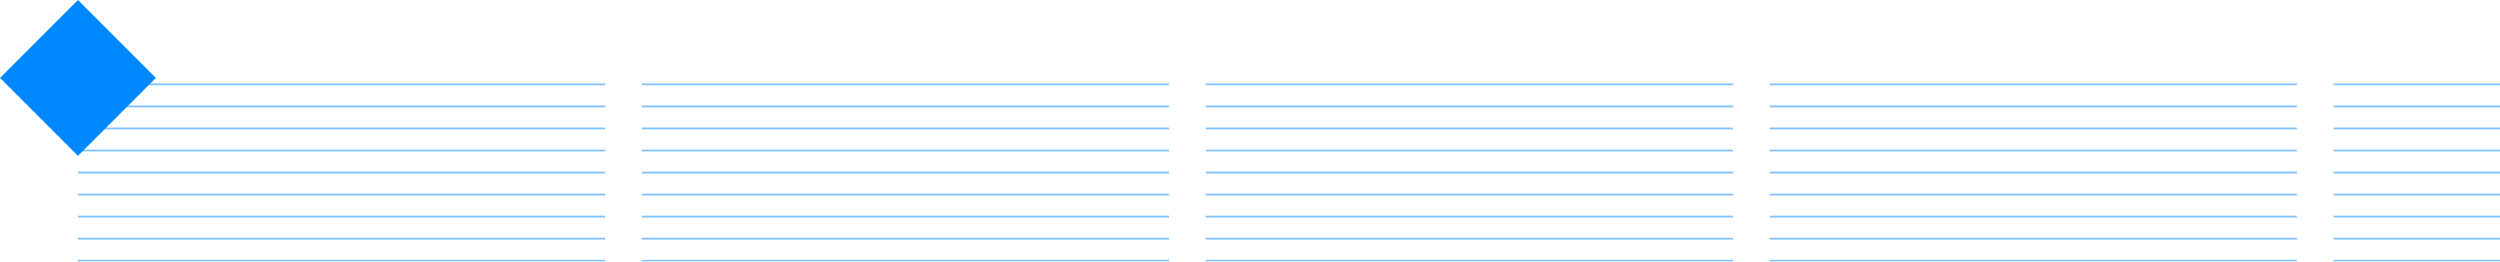 <svg xmlns="http://www.w3.org/2000/svg" xmlns:xlink="http://www.w3.org/1999/xlink" width="1361" height="142.427" viewBox="0 0 1361 142.427">
  <defs>
    <clipPath id="clip-path">
      <rect width="100" height="1318.574" fill="none"/>
    </clipPath>
  </defs>
  <g id="f03-dec2" transform="translate(0 -3030.147)">
    <g id="重复网格_25" data-name="重复网格 25" transform="translate(42.426 3172.574) rotate(-90)" opacity="0.5" clip-path="url(#clip-path)">
      <g transform="translate(-591 -912.5)">
        <line id="直线_4" data-name="直线 4" y2="287" transform="translate(591.5 912.5)" fill="none" stroke="#08f" stroke-width="1"/>
      </g>
      <g transform="translate(-579 -912.5)">
        <line id="直线_4-2" data-name="直线 4" y2="287" transform="translate(591.5 912.5)" fill="none" stroke="#08f" stroke-width="1"/>
      </g>
      <g transform="translate(-567 -912.5)">
        <line id="直线_4-3" data-name="直线 4" y2="287" transform="translate(591.5 912.5)" fill="none" stroke="#08f" stroke-width="1"/>
      </g>
      <g transform="translate(-555 -912.5)">
        <line id="直线_4-4" data-name="直线 4" y2="287" transform="translate(591.5 912.5)" fill="none" stroke="#08f" stroke-width="1"/>
      </g>
      <g transform="translate(-543 -912.5)">
        <line id="直线_4-5" data-name="直线 4" y2="287" transform="translate(591.5 912.5)" fill="none" stroke="#08f" stroke-width="1"/>
      </g>
      <g transform="translate(-531 -912.5)">
        <line id="直线_4-6" data-name="直线 4" y2="287" transform="translate(591.5 912.5)" fill="none" stroke="#08f" stroke-width="1"/>
      </g>
      <g transform="translate(-519 -912.5)">
        <line id="直线_4-7" data-name="直线 4" y2="287" transform="translate(591.5 912.5)" fill="none" stroke="#08f" stroke-width="1"/>
      </g>
      <g transform="translate(-507 -912.5)">
        <line id="直线_4-8" data-name="直线 4" y2="287" transform="translate(591.5 912.5)" fill="none" stroke="#08f" stroke-width="1"/>
      </g>
      <g transform="translate(-495 -912.5)">
        <line id="直线_4-9" data-name="直线 4" y2="287" transform="translate(591.5 912.5)" fill="none" stroke="#08f" stroke-width="1"/>
      </g>
      <g transform="translate(-591 -605.5)">
        <line id="直线_4-10" data-name="直线 4" y2="287" transform="translate(591.5 912.5)" fill="none" stroke="#08f" stroke-width="1"/>
      </g>
      <g transform="translate(-579 -605.5)">
        <line id="直线_4-11" data-name="直线 4" y2="287" transform="translate(591.5 912.5)" fill="none" stroke="#08f" stroke-width="1"/>
      </g>
      <g transform="translate(-567 -605.5)">
        <line id="直线_4-12" data-name="直线 4" y2="287" transform="translate(591.5 912.5)" fill="none" stroke="#08f" stroke-width="1"/>
      </g>
      <g transform="translate(-555 -605.5)">
        <line id="直线_4-13" data-name="直线 4" y2="287" transform="translate(591.5 912.5)" fill="none" stroke="#08f" stroke-width="1"/>
      </g>
      <g transform="translate(-543 -605.5)">
        <line id="直线_4-14" data-name="直线 4" y2="287" transform="translate(591.5 912.5)" fill="none" stroke="#08f" stroke-width="1"/>
      </g>
      <g transform="translate(-531 -605.5)">
        <line id="直线_4-15" data-name="直线 4" y2="287" transform="translate(591.5 912.5)" fill="none" stroke="#08f" stroke-width="1"/>
      </g>
      <g transform="translate(-519 -605.5)">
        <line id="直线_4-16" data-name="直线 4" y2="287" transform="translate(591.5 912.5)" fill="none" stroke="#08f" stroke-width="1"/>
      </g>
      <g transform="translate(-507 -605.5)">
        <line id="直线_4-17" data-name="直线 4" y2="287" transform="translate(591.5 912.5)" fill="none" stroke="#08f" stroke-width="1"/>
      </g>
      <g transform="translate(-495 -605.5)">
        <line id="直线_4-18" data-name="直线 4" y2="287" transform="translate(591.5 912.5)" fill="none" stroke="#08f" stroke-width="1"/>
      </g>
      <g transform="translate(-591 -298.5)">
        <line id="直线_4-19" data-name="直线 4" y2="287" transform="translate(591.5 912.5)" fill="none" stroke="#08f" stroke-width="1"/>
      </g>
      <g transform="translate(-579 -298.5)">
        <line id="直线_4-20" data-name="直线 4" y2="287" transform="translate(591.5 912.5)" fill="none" stroke="#08f" stroke-width="1"/>
      </g>
      <g transform="translate(-567 -298.5)">
        <line id="直线_4-21" data-name="直线 4" y2="287" transform="translate(591.5 912.5)" fill="none" stroke="#08f" stroke-width="1"/>
      </g>
      <g transform="translate(-555 -298.5)">
        <line id="直线_4-22" data-name="直线 4" y2="287" transform="translate(591.5 912.5)" fill="none" stroke="#08f" stroke-width="1"/>
      </g>
      <g transform="translate(-543 -298.5)">
        <line id="直线_4-23" data-name="直线 4" y2="287" transform="translate(591.5 912.5)" fill="none" stroke="#08f" stroke-width="1"/>
      </g>
      <g transform="translate(-531 -298.5)">
        <line id="直线_4-24" data-name="直线 4" y2="287" transform="translate(591.5 912.5)" fill="none" stroke="#08f" stroke-width="1"/>
      </g>
      <g transform="translate(-519 -298.5)">
        <line id="直线_4-25" data-name="直线 4" y2="287" transform="translate(591.5 912.5)" fill="none" stroke="#08f" stroke-width="1"/>
      </g>
      <g transform="translate(-507 -298.5)">
        <line id="直线_4-26" data-name="直线 4" y2="287" transform="translate(591.5 912.5)" fill="none" stroke="#08f" stroke-width="1"/>
      </g>
      <g transform="translate(-495 -298.5)">
        <line id="直线_4-27" data-name="直线 4" y2="287" transform="translate(591.5 912.5)" fill="none" stroke="#08f" stroke-width="1"/>
      </g>
      <g transform="translate(-591 8.5)">
        <line id="直线_4-28" data-name="直线 4" y2="287" transform="translate(591.5 912.5)" fill="none" stroke="#08f" stroke-width="1"/>
      </g>
      <g transform="translate(-579 8.5)">
        <line id="直线_4-29" data-name="直线 4" y2="287" transform="translate(591.5 912.5)" fill="none" stroke="#08f" stroke-width="1"/>
      </g>
      <g transform="translate(-567 8.5)">
        <line id="直线_4-30" data-name="直线 4" y2="287" transform="translate(591.5 912.5)" fill="none" stroke="#08f" stroke-width="1"/>
      </g>
      <g transform="translate(-555 8.5)">
        <line id="直线_4-31" data-name="直线 4" y2="287" transform="translate(591.5 912.5)" fill="none" stroke="#08f" stroke-width="1"/>
      </g>
      <g transform="translate(-543 8.5)">
        <line id="直线_4-32" data-name="直线 4" y2="287" transform="translate(591.5 912.5)" fill="none" stroke="#08f" stroke-width="1"/>
      </g>
      <g transform="translate(-531 8.5)">
        <line id="直线_4-33" data-name="直线 4" y2="287" transform="translate(591.5 912.5)" fill="none" stroke="#08f" stroke-width="1"/>
      </g>
      <g transform="translate(-519 8.5)">
        <line id="直线_4-34" data-name="直线 4" y2="287" transform="translate(591.5 912.5)" fill="none" stroke="#08f" stroke-width="1"/>
      </g>
      <g transform="translate(-507 8.5)">
        <line id="直线_4-35" data-name="直线 4" y2="287" transform="translate(591.5 912.5)" fill="none" stroke="#08f" stroke-width="1"/>
      </g>
      <g transform="translate(-495 8.5)">
        <line id="直线_4-36" data-name="直线 4" y2="287" transform="translate(591.5 912.5)" fill="none" stroke="#08f" stroke-width="1"/>
      </g>
      <g transform="translate(-591 315.5)">
        <line id="直线_4-37" data-name="直线 4" y2="287" transform="translate(591.5 912.5)" fill="none" stroke="#08f" stroke-width="1"/>
      </g>
      <g transform="translate(-579 315.5)">
        <line id="直线_4-38" data-name="直线 4" y2="287" transform="translate(591.5 912.5)" fill="none" stroke="#08f" stroke-width="1"/>
      </g>
      <g transform="translate(-567 315.5)">
        <line id="直线_4-39" data-name="直线 4" y2="287" transform="translate(591.5 912.5)" fill="none" stroke="#08f" stroke-width="1"/>
      </g>
      <g transform="translate(-555 315.5)">
        <line id="直线_4-40" data-name="直线 4" y2="287" transform="translate(591.5 912.5)" fill="none" stroke="#08f" stroke-width="1"/>
      </g>
      <g transform="translate(-543 315.5)">
        <line id="直线_4-41" data-name="直线 4" y2="287" transform="translate(591.5 912.5)" fill="none" stroke="#08f" stroke-width="1"/>
      </g>
      <g transform="translate(-531 315.5)">
        <line id="直线_4-42" data-name="直线 4" y2="287" transform="translate(591.5 912.5)" fill="none" stroke="#08f" stroke-width="1"/>
      </g>
      <g transform="translate(-519 315.5)">
        <line id="直线_4-43" data-name="直线 4" y2="287" transform="translate(591.5 912.5)" fill="none" stroke="#08f" stroke-width="1"/>
      </g>
      <g transform="translate(-507 315.5)">
        <line id="直线_4-44" data-name="直线 4" y2="287" transform="translate(591.5 912.5)" fill="none" stroke="#08f" stroke-width="1"/>
      </g>
      <g transform="translate(-495 315.5)">
        <line id="直线_4-45" data-name="直线 4" y2="287" transform="translate(591.5 912.5)" fill="none" stroke="#08f" stroke-width="1"/>
      </g>
    </g>
    <rect id="矩形_641" data-name="矩形 641" width="60" height="60" transform="translate(42.426 3030.147) rotate(45)" fill="#08f"/>
  </g>
</svg>
